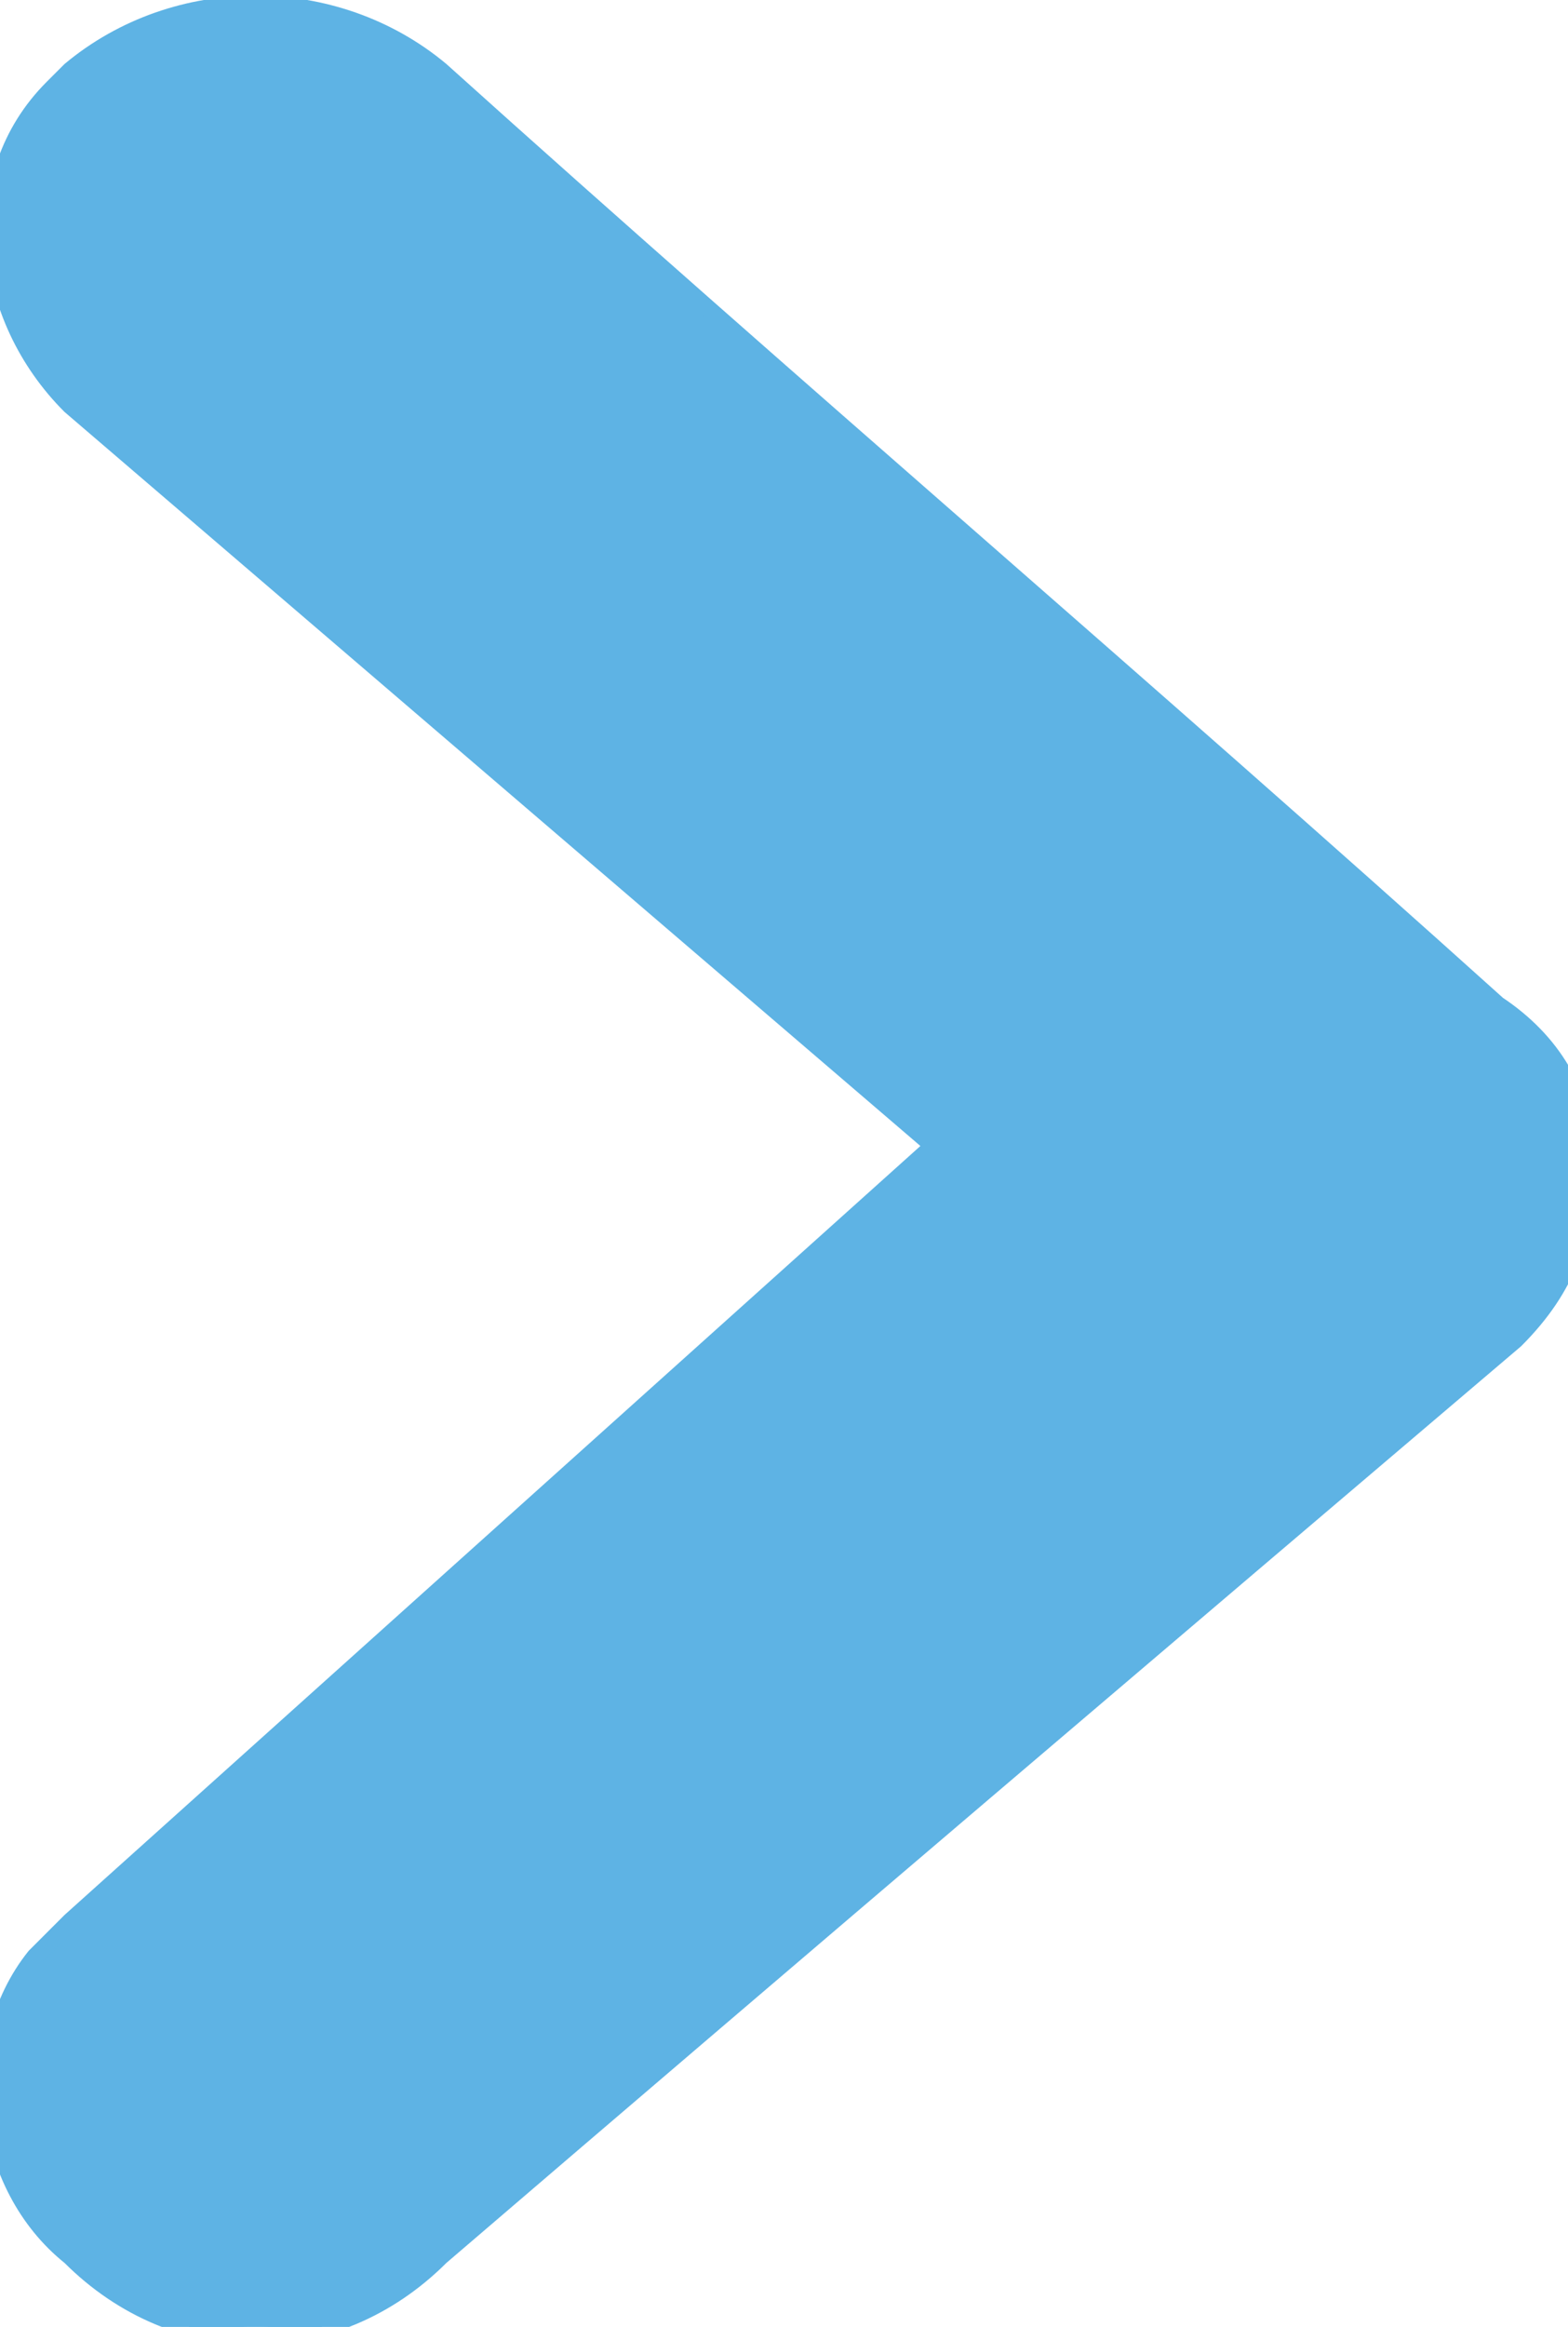 <?xml version="1.0" encoding="utf-8"?>
<!-- Generator: Adobe Illustrator 25.3.0, SVG Export Plug-In . SVG Version: 6.00 Build 0)  -->
<svg version="1.1" id="Layer_1" xmlns="http://www.w3.org/2000/svg" xmlns:xlink="http://www.w3.org/1999/xlink" x="0px" y="0px"
	 viewBox="0 0 8.9 13.2" style="enable-background:new 0 0 8.9 13.2;" xml:space="preserve">
<style type="text/css">
	.st0{fill-rule:evenodd;clip-rule:evenodd;fill:#5EB3E4;stroke:#5EB3E4;stroke-width:0.1;stroke-miterlimit:10;}
</style>
<g id="Layer_2_1_">
	<g id="Layer_3">
		<g id="Arrow">
			<path class="st0" d="M2.5,12.8c-0.6,0.6-1.5,0.6-2.1,0c0,0,0,0,0,0l0,0c-0.5-0.4-0.6-1.2-0.2-1.7c0.1-0.1,0.1-0.1,0.2-0.2
				l4.9-4.4L0.4,2.3c-0.5-0.5-0.6-1.3-0.1-1.8c0,0,0.1-0.1,0.1-0.1l0,0c0.6-0.5,1.5-0.5,2.1,0c2,1.8,4,3.5,6,5.3l0,0
				C8.8,5.9,9,6.2,9,6.6c0,0.4-0.1,0.7-0.4,1l0,0C6.6,9.3,4.6,11,2.5,12.8z"/>
		</g>
	</g>
</g>
</svg>
